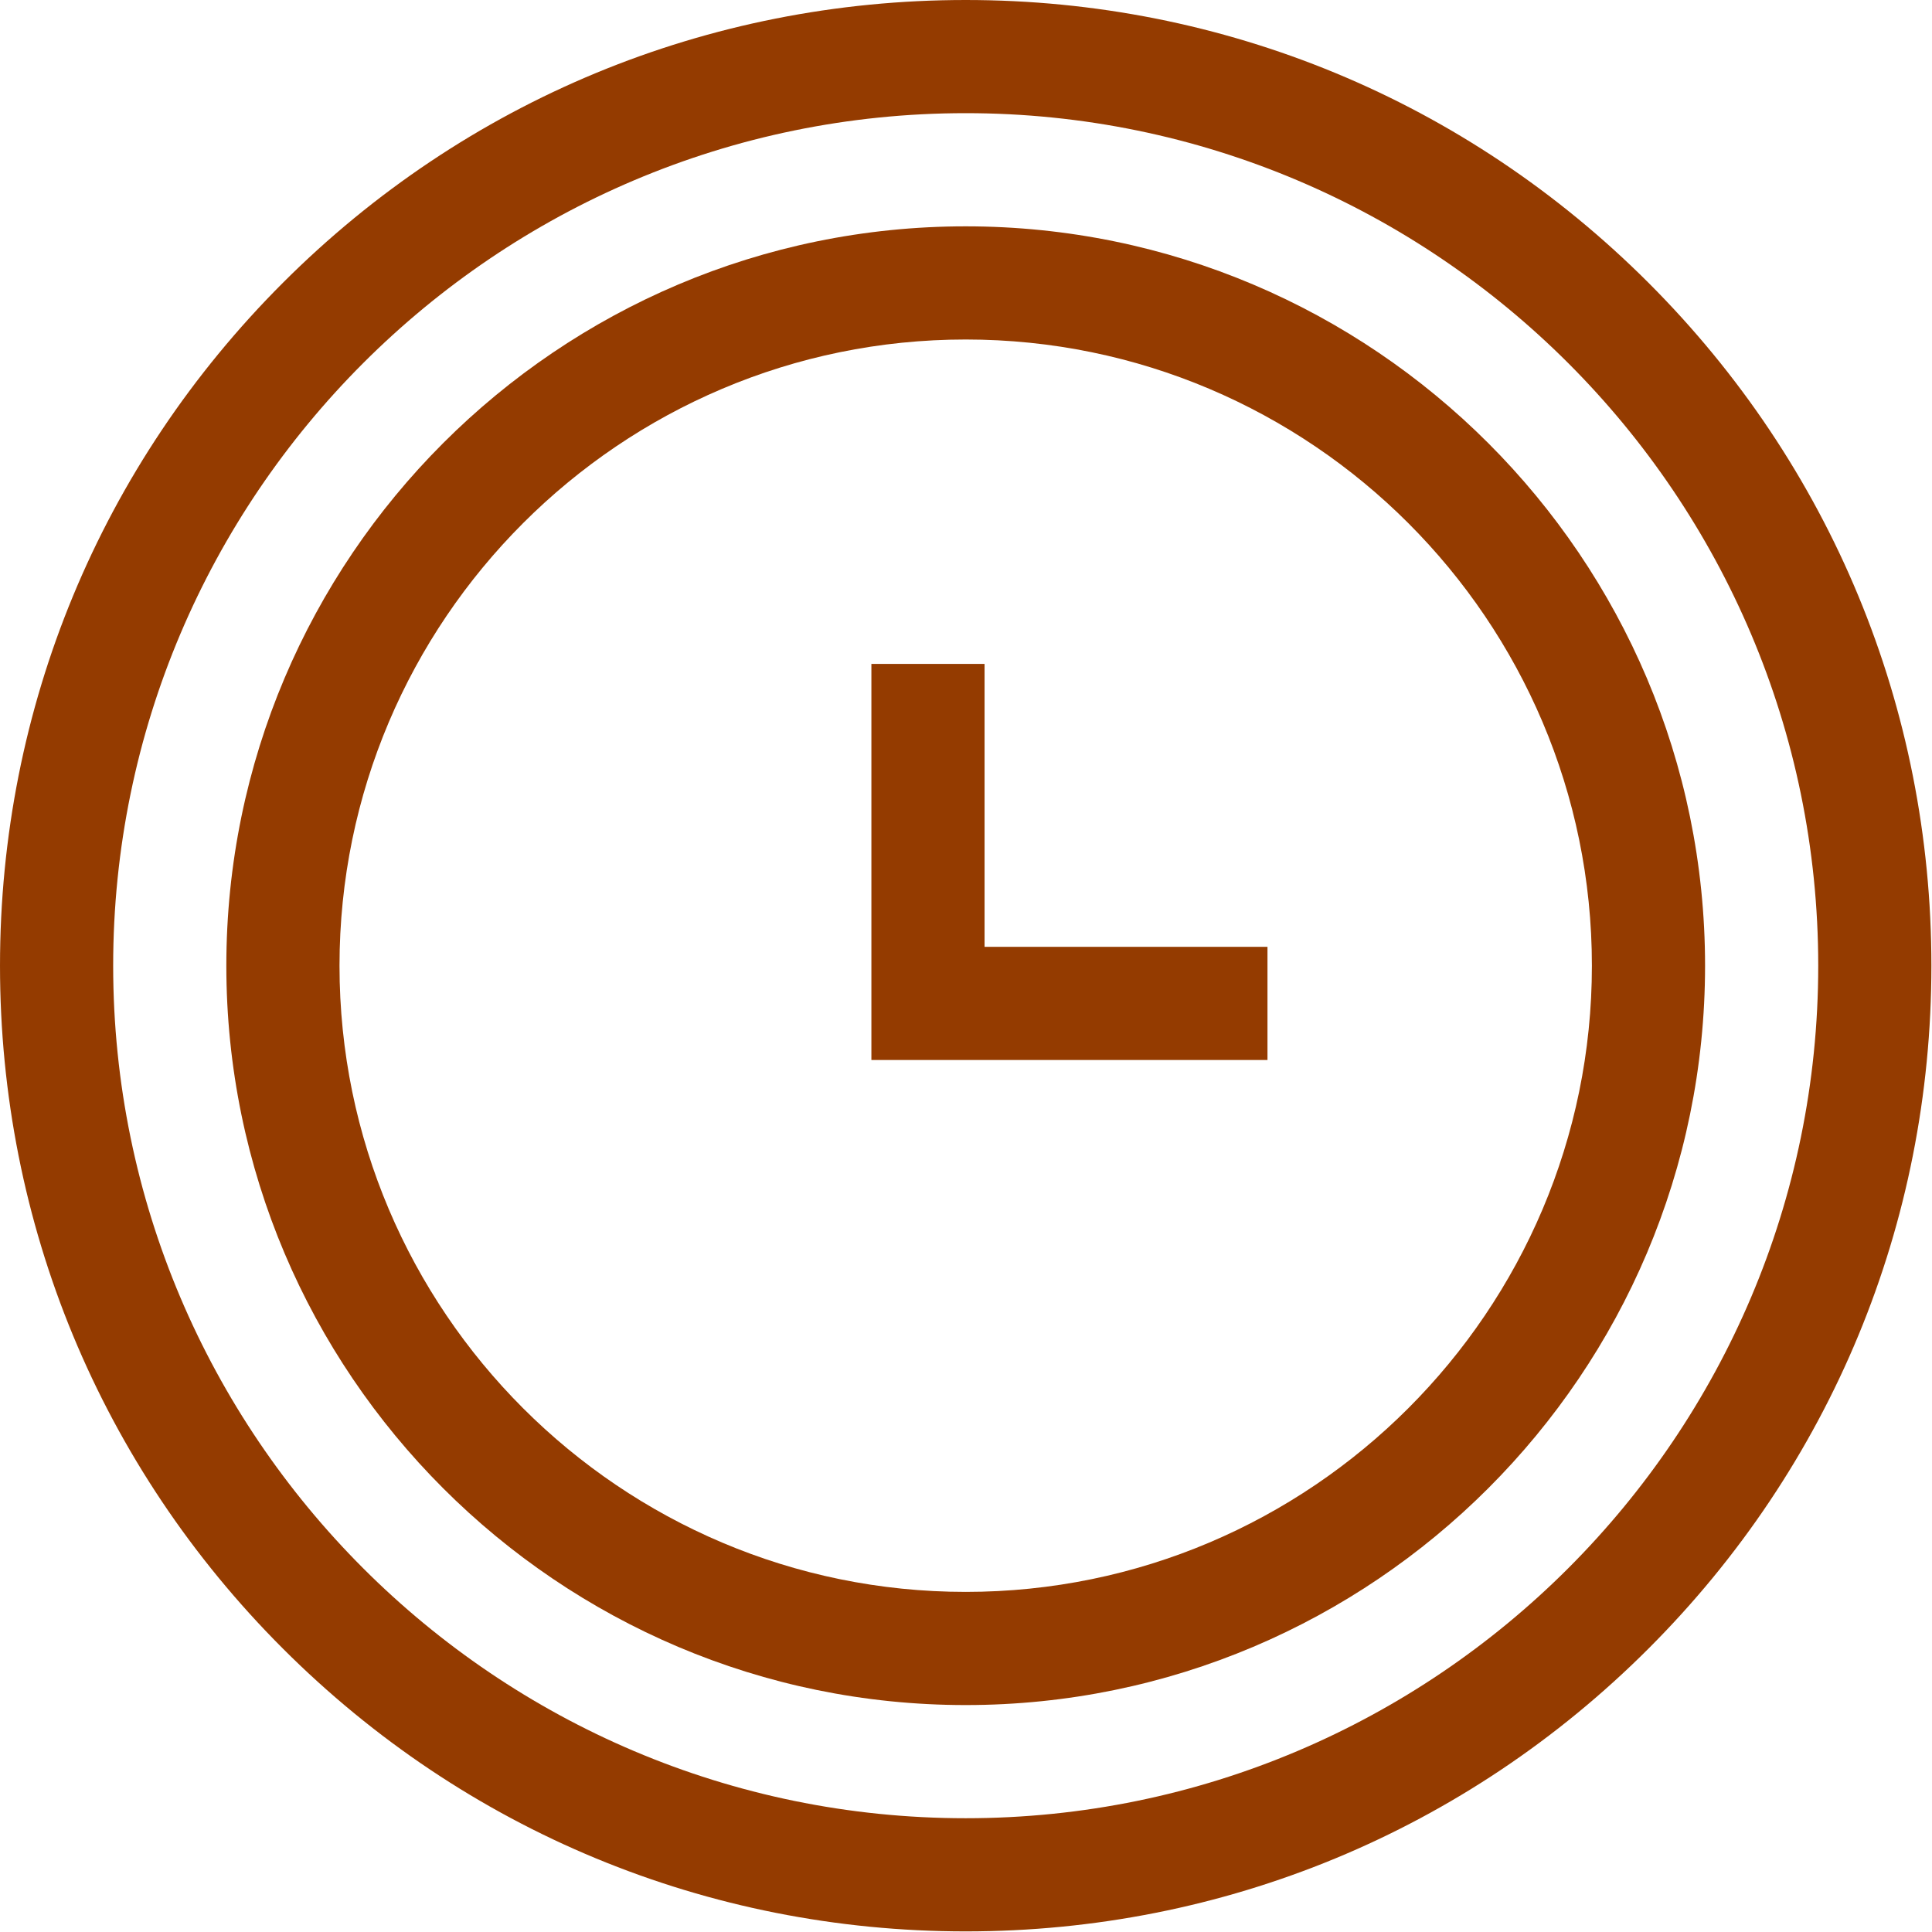 <svg xmlns="http://www.w3.org/2000/svg" xmlns:xlink="http://www.w3.org/1999/xlink" xmlns:serif="http://www.serif.com/" width="100%" height="100%" viewBox="0 0 2134 2134" xml:space="preserve" style="fill-rule:evenodd;clip-rule:evenodd;stroke-linejoin:round;stroke-miterlimit:2;"><g><g><path d="M1066.67,250c-450.313,0 -816.667,366.354 -816.667,816.667c0,450.312 366.354,816.666 816.667,816.666c450.312,0 816.666,-366.354 816.666,-816.666c0,-450.313 -366.354,-816.667 -816.666,-816.667Zm-0,1508.33c-381.388,0 -691.667,-310.279 -691.667,-691.666c0,-381.388 310.279,-691.667 691.667,-691.667c381.387,0 691.666,310.279 691.666,691.667c0,381.387 -310.279,691.666 -691.666,691.666Z" style="fill:#943b00;fill-rule:nonzero;"></path></g></g><g><g><path d="M1087.5,1045.83l0,-312.5l-125,0l0,437.5l437.5,0l0,-125l-312.5,0Z" style="fill:#943b00;fill-rule:nonzero;"></path></g></g><g><g><path d="M1820.92,312.421c-201.471,-201.467 -469.334,-312.421 -754.25,-312.421c-284.917,0 -552.78,110.954 -754.25,312.421c-201.463,201.467 -312.417,469.329 -312.417,754.246c-0,284.916 110.954,552.779 312.417,754.246c201.47,201.466 469.333,312.42 754.25,312.42c284.916,0 552.779,-110.954 754.25,-312.42c201.462,-201.467 312.416,-469.33 312.416,-754.246c0,-284.917 -110.954,-552.779 -312.416,-754.246Zm-754.25,1695.91c-519.238,0 -941.667,-422.429 -941.667,-941.666c-0,-519.238 422.429,-941.667 941.667,-941.667c519.237,0 941.666,422.429 941.666,941.667c0,519.237 -422.429,941.666 -941.666,941.666Z" style="fill:#943b00;fill-rule:nonzero;"></path></g></g></svg>
